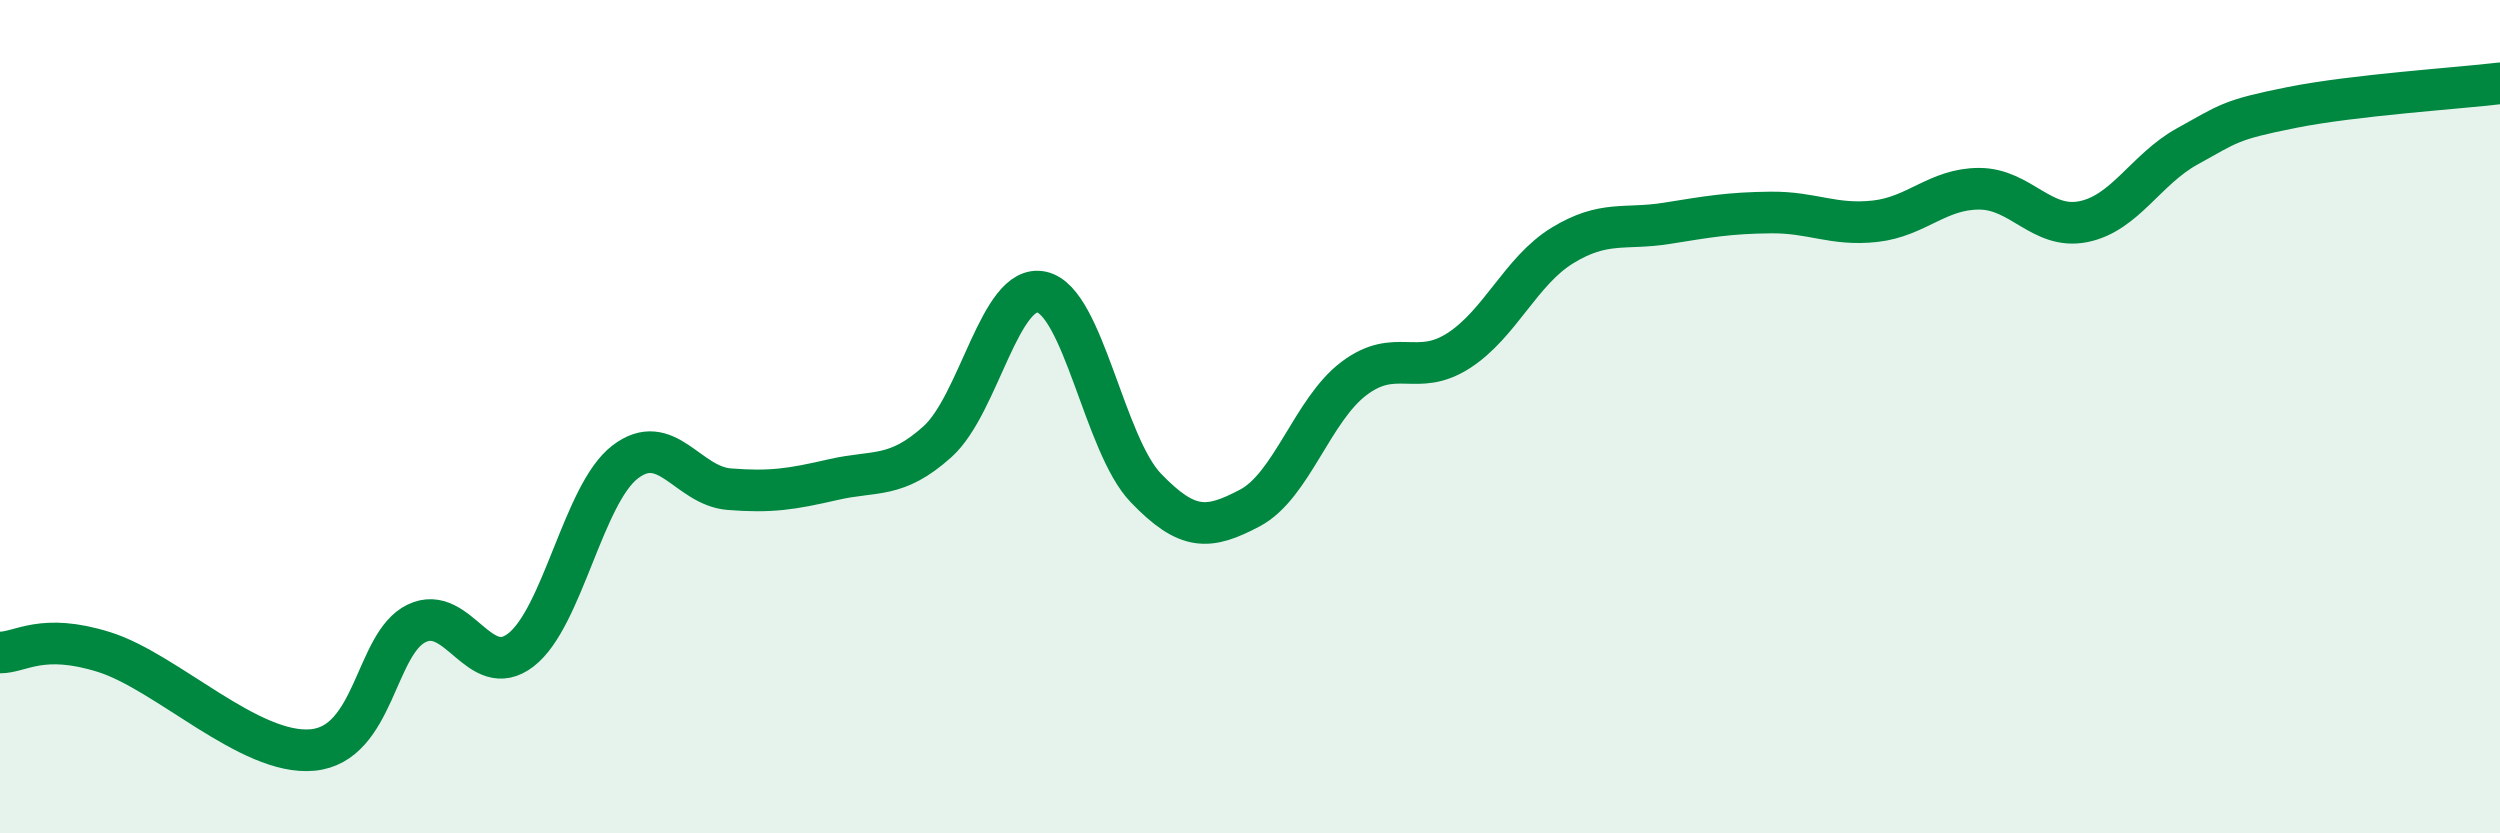 
    <svg width="60" height="20" viewBox="0 0 60 20" xmlns="http://www.w3.org/2000/svg">
      <path
        d="M 0,15.66 C 0.5,15.66 1,15.18 2.5,15.65 C 4,16.12 6,18.14 7.5,18 C 9,17.86 9,15.44 10,14.96 C 11,14.48 11.5,16.37 12.5,15.6 C 13.5,14.83 14,11.86 15,11.09 C 16,10.32 16.5,11.66 17.5,11.74 C 18.5,11.82 19,11.74 20,11.51 C 21,11.28 21.5,11.5 22.5,10.6 C 23.5,9.7 24,6.79 25,7.01 C 26,7.23 26.5,10.67 27.5,11.71 C 28.5,12.75 29,12.72 30,12.19 C 31,11.66 31.5,9.83 32.5,9.08 C 33.5,8.33 34,9.06 35,8.42 C 36,7.78 36.5,6.5 37.5,5.89 C 38.5,5.28 39,5.52 40,5.36 C 41,5.2 41.5,5.11 42.5,5.1 C 43.5,5.09 44,5.42 45,5.31 C 46,5.2 46.5,4.53 47.5,4.53 C 48.5,4.53 49,5.52 50,5.32 C 51,5.12 51.5,4.06 52.5,3.51 C 53.5,2.96 53.5,2.88 55,2.58 C 56.5,2.28 59,2.12 60,2L60 20L0 20Z"
        fill="#008740"
        opacity="0.1"
        stroke-linecap="round"
        stroke-linejoin="round"
      />
      <path
        d="M 0,15.66 C 0.5,15.66 1,15.18 2.5,15.65 C 4,16.12 6,18.14 7.5,18 C 9,17.86 9,15.44 10,14.96 C 11,14.48 11.5,16.37 12.5,15.6 C 13.5,14.83 14,11.86 15,11.09 C 16,10.32 16.5,11.66 17.5,11.74 C 18.5,11.82 19,11.74 20,11.51 C 21,11.28 21.5,11.5 22.5,10.6 C 23.5,9.7 24,6.79 25,7.01 C 26,7.23 26.5,10.67 27.5,11.71 C 28.5,12.75 29,12.72 30,12.19 C 31,11.66 31.5,9.83 32.5,9.08 C 33.5,8.33 34,9.06 35,8.42 C 36,7.78 36.5,6.5 37.5,5.89 C 38.5,5.28 39,5.52 40,5.36 C 41,5.2 41.5,5.11 42.5,5.1 C 43.5,5.09 44,5.42 45,5.31 C 46,5.2 46.5,4.53 47.5,4.53 C 48.5,4.53 49,5.52 50,5.32 C 51,5.12 51.5,4.06 52.5,3.51 C 53.5,2.96 53.5,2.88 55,2.58 C 56.5,2.28 59,2.12 60,2"
        stroke="#008740"
        stroke-width="1"
        fill="none"
        stroke-linecap="round"
        stroke-linejoin="round"
      />
    </svg>
  